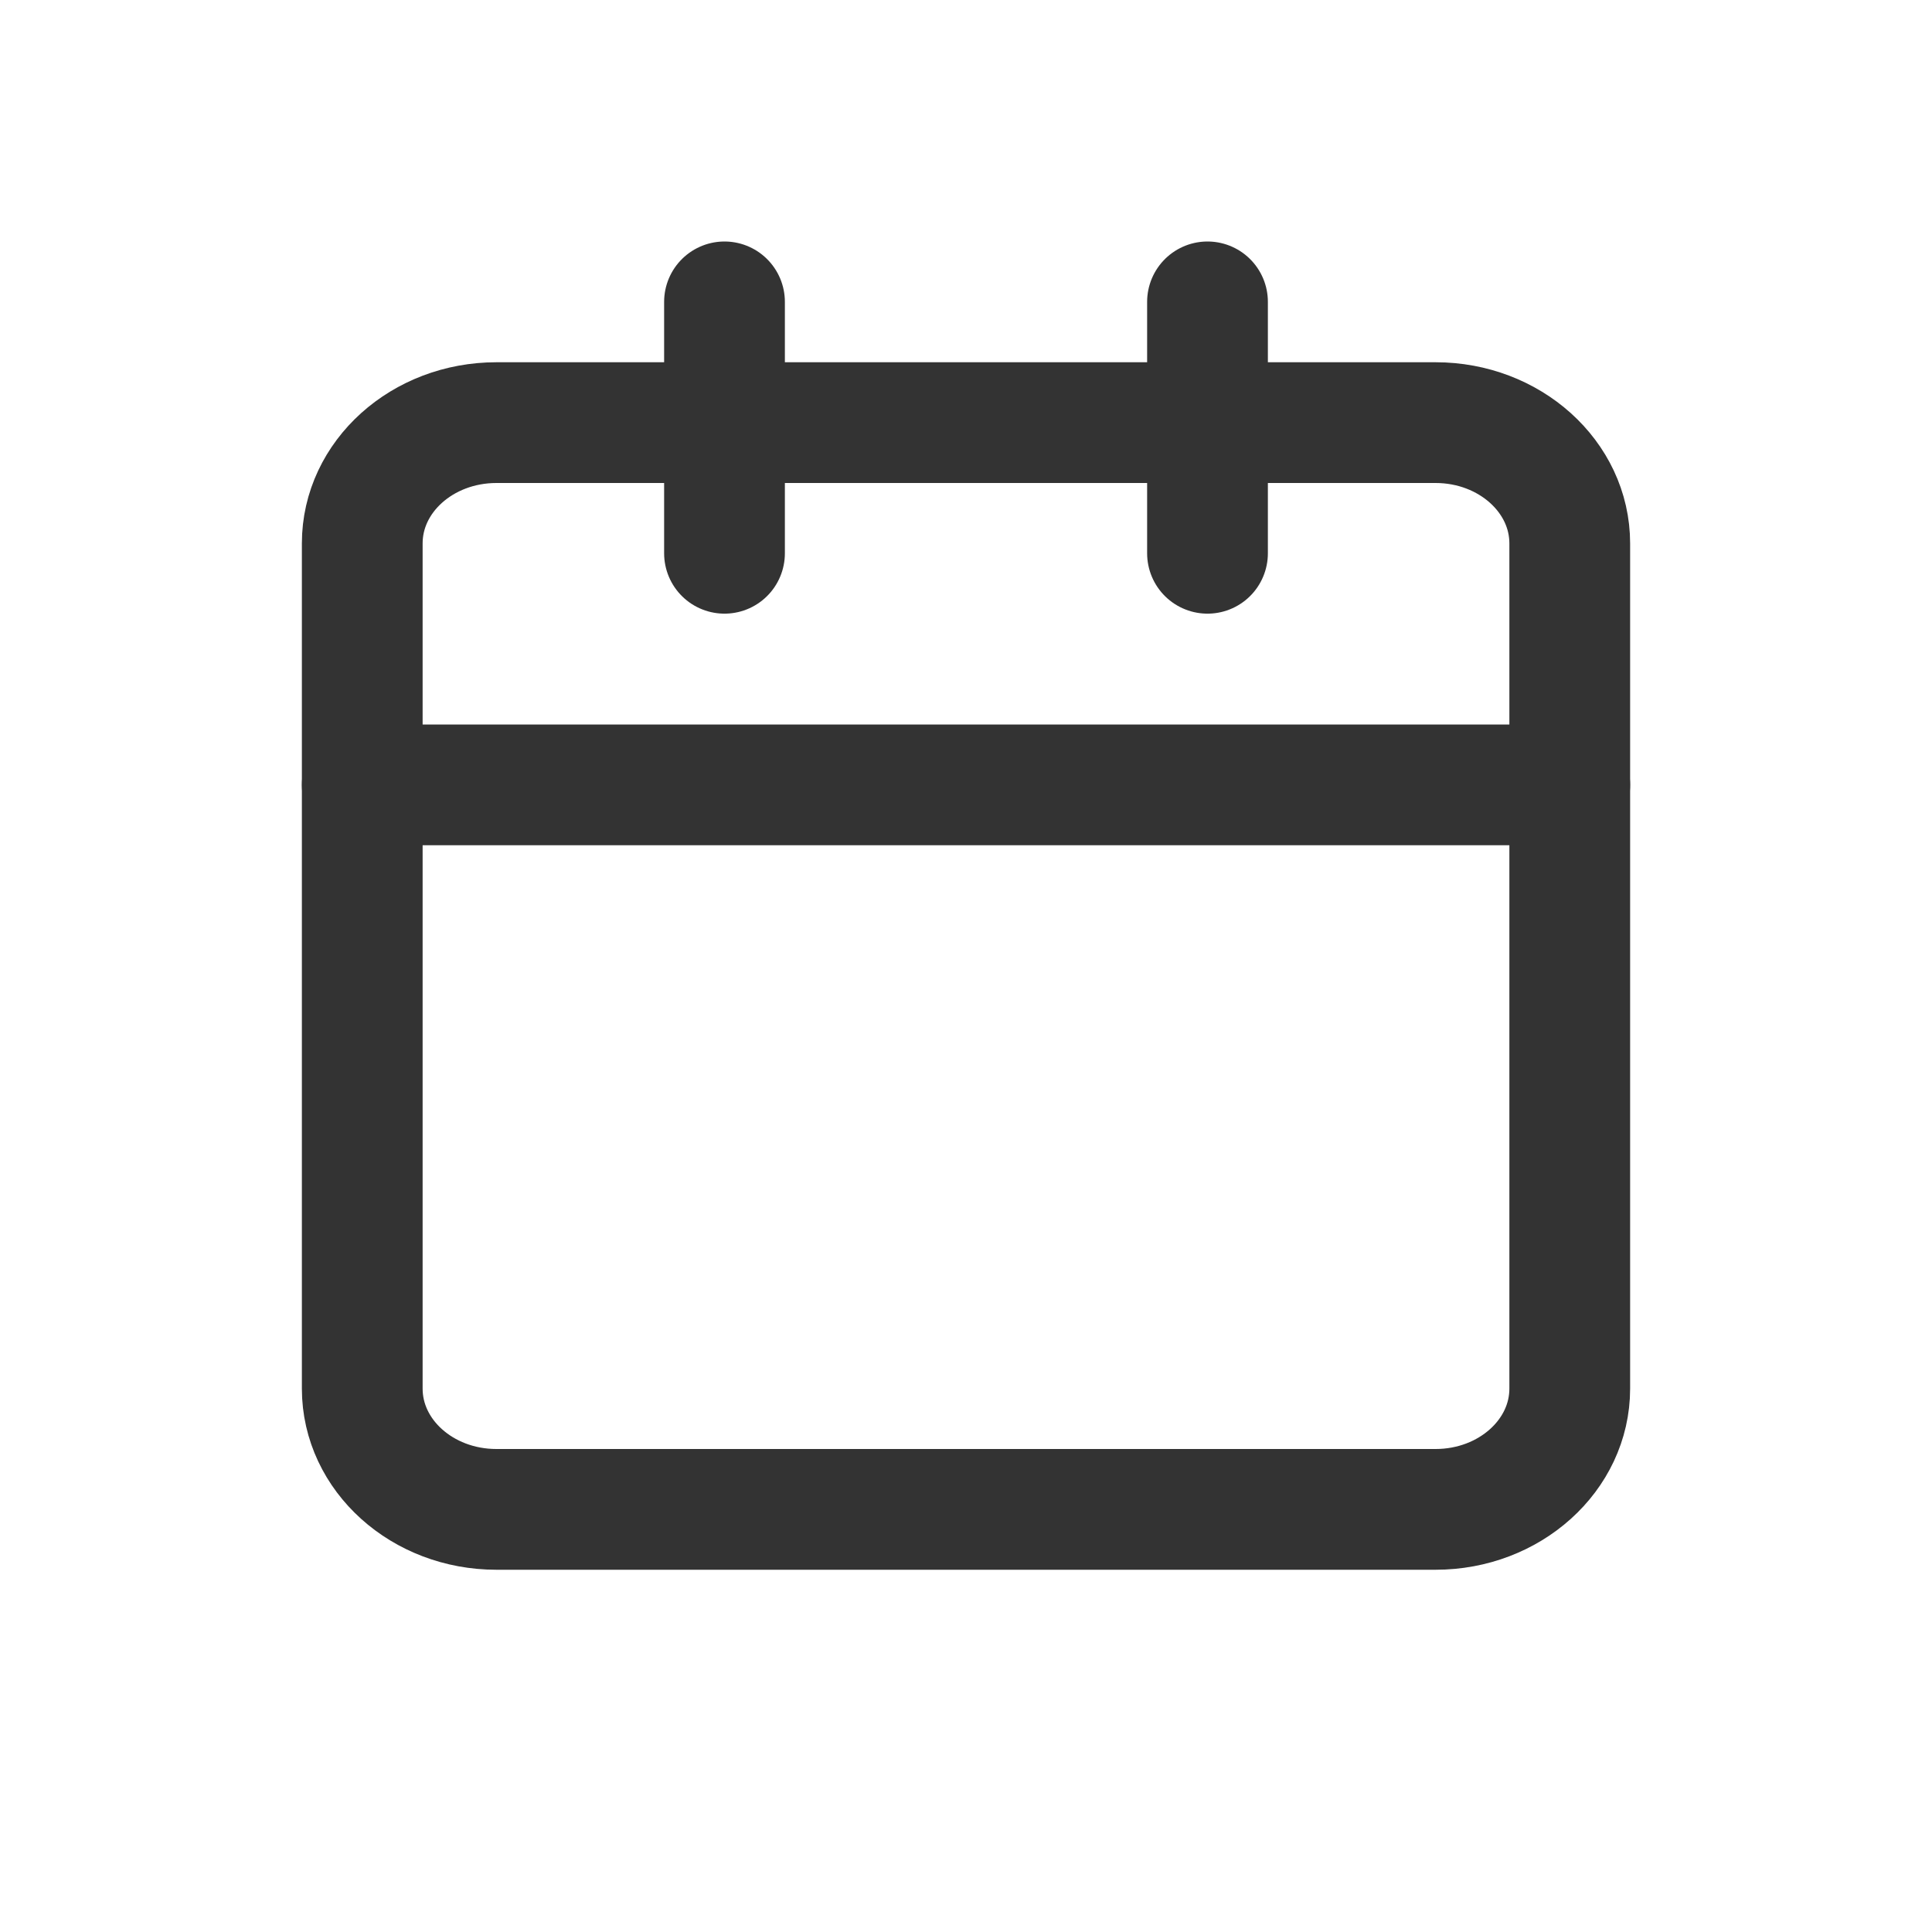 <svg width="16" height="16" viewBox="0 0 16 16" fill="none" xmlns="http://www.w3.org/2000/svg">
<path d="M11.889 3.5H4.111C3.497 3.5 3 3.948 3 4.5V11.5C3 12.052 3.497 12.5 4.111 12.5H11.889C12.502 12.5 13 12.052 13 11.5V4.5C13 3.948 12.502 3.5 11.889 3.5Z" stroke="#333333" stroke-linecap="round" stroke-linejoin="round"/>
<path d="M10 2.5V4.582" stroke="#333333" stroke-linecap="round" stroke-linejoin="round"/>
<path d="M6 2.5V4.582" stroke="#333333" stroke-linecap="round" stroke-linejoin="round"/>
<path d="M3 6.5H13" stroke="#333333" stroke-linecap="round" stroke-linejoin="round"/>
</svg>
